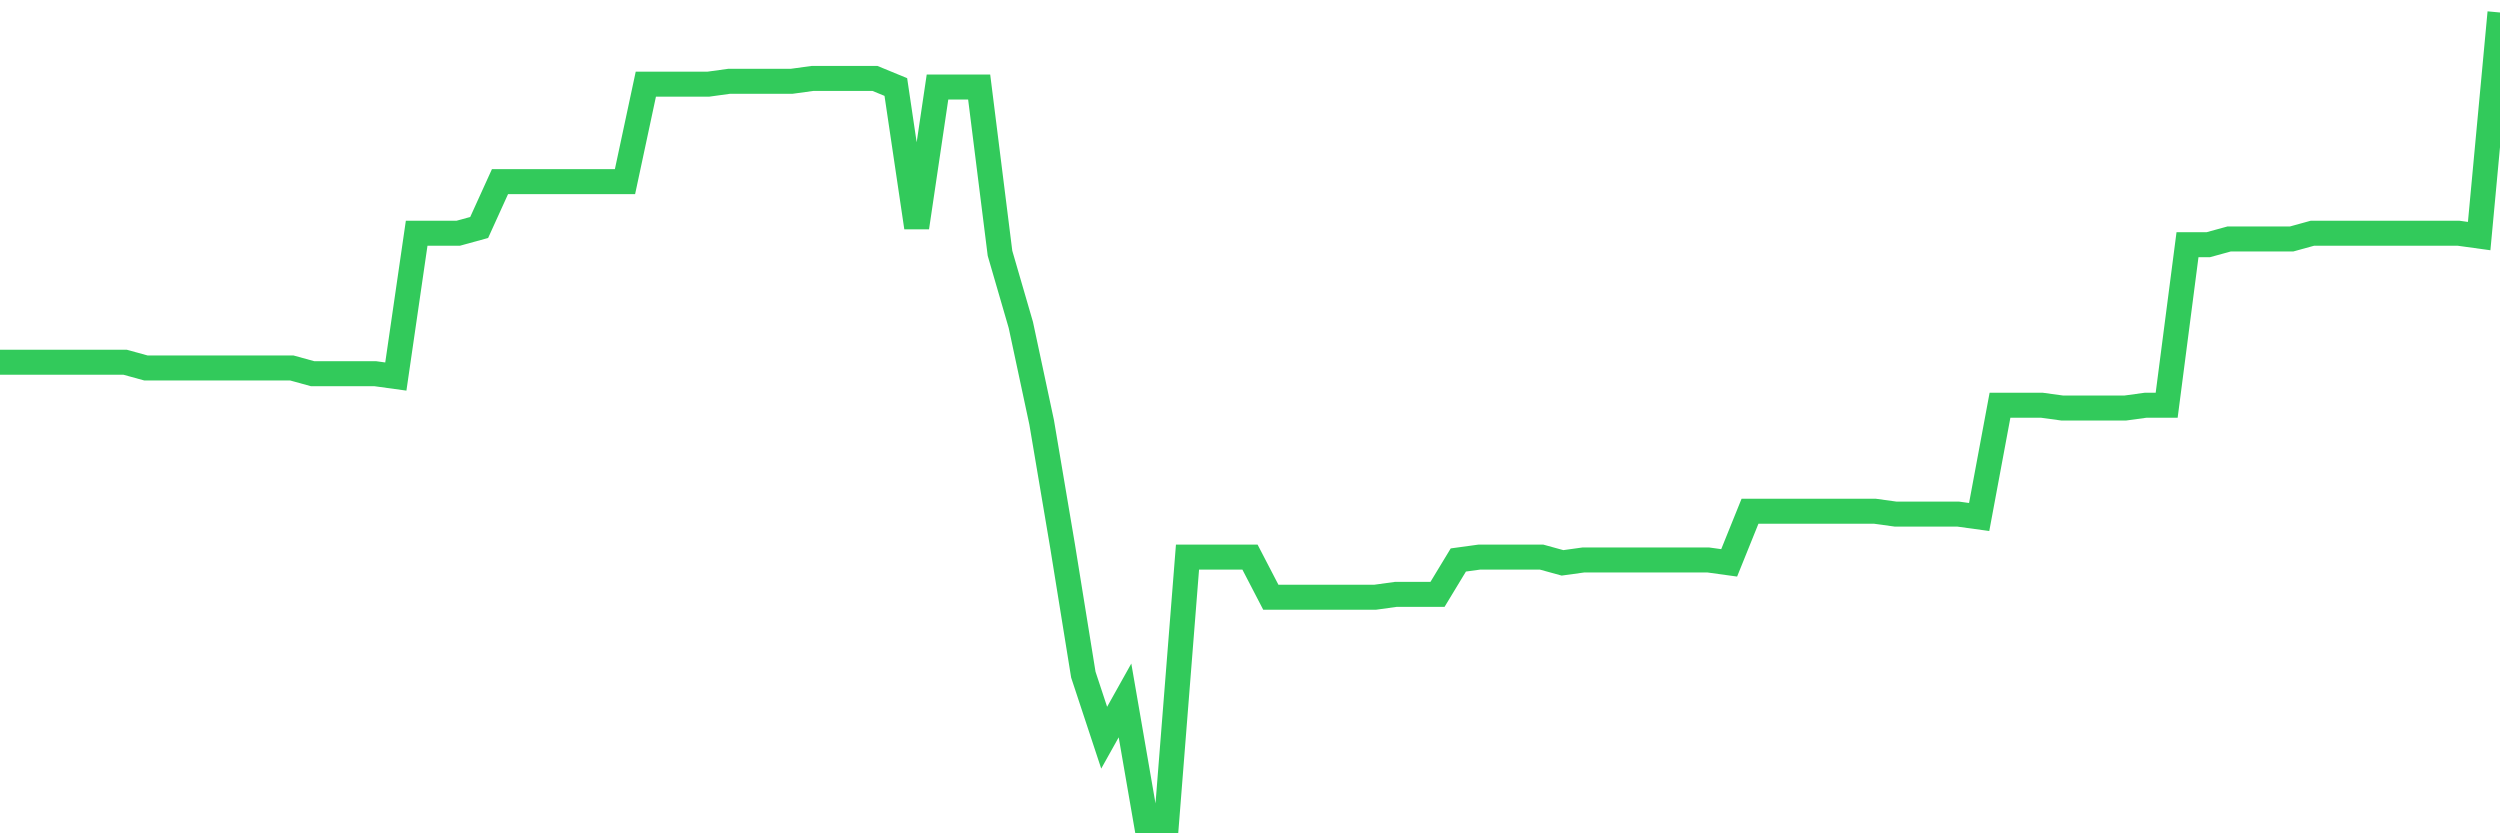 <svg
  xmlns="http://www.w3.org/2000/svg"
  xmlns:xlink="http://www.w3.org/1999/xlink"
  width="120"
  height="40"
  viewBox="0 0 120 40"
  preserveAspectRatio="none"
>
  <polyline
    points="0,17.386 1,17.386 2,17.386 3,17.386 4,17.386 5,17.386 6,17.386 7,17.661 8,17.661 9,17.661 10,17.661 11,17.661 12,17.661 13,17.661 14,17.661 15,17.936 16,17.936 17,17.936 18,17.936 19,18.074 20,11.194 21,11.194 22,11.194 23,10.919 24,8.718 25,8.718 26,8.718 27,8.718 28,8.718 29,8.718 30,8.718 31,4.04 32,4.04 33,4.04 34,4.04 35,3.902 36,3.902 37,3.902 38,3.902 39,3.765 40,3.765 41,3.765 42,3.765 43,4.177 44,10.919 45,4.177 46,4.177 47,4.177 48,12.157 49,15.597 50,20.275 51,26.191 52,32.383 53,35.41 54,33.621 55,39.4 56,39.4 57,26.742 58,26.742 59,26.742 60,26.742 61,28.668 62,28.668 63,28.668 64,28.668 65,28.668 66,28.668 67,28.53 68,28.53 69,28.53 70,26.879 71,26.742 72,26.742 73,26.742 74,26.742 75,27.017 76,26.879 77,26.879 78,26.879 79,26.879 80,26.879 81,26.879 82,26.879 83,27.017 84,24.54 85,24.54 86,24.54 87,24.54 88,24.54 89,24.54 90,24.54 91,24.678 92,24.678 93,24.678 94,24.678 95,24.816 96,19.45 97,19.45 98,19.45 99,19.587 100,19.587 101,19.587 102,19.587 103,19.45 104,19.45 105,11.745 106,11.745 107,11.47 108,11.47 109,11.47 110,11.47 111,11.194 112,11.194 113,11.194 114,11.194 115,11.194 116,11.194 117,11.194 118,11.194 119,11.332 120,0.6"
    fill="none"
    stroke="#32ca5b"
    stroke-width="1.2"
  >
  </polyline>
</svg>